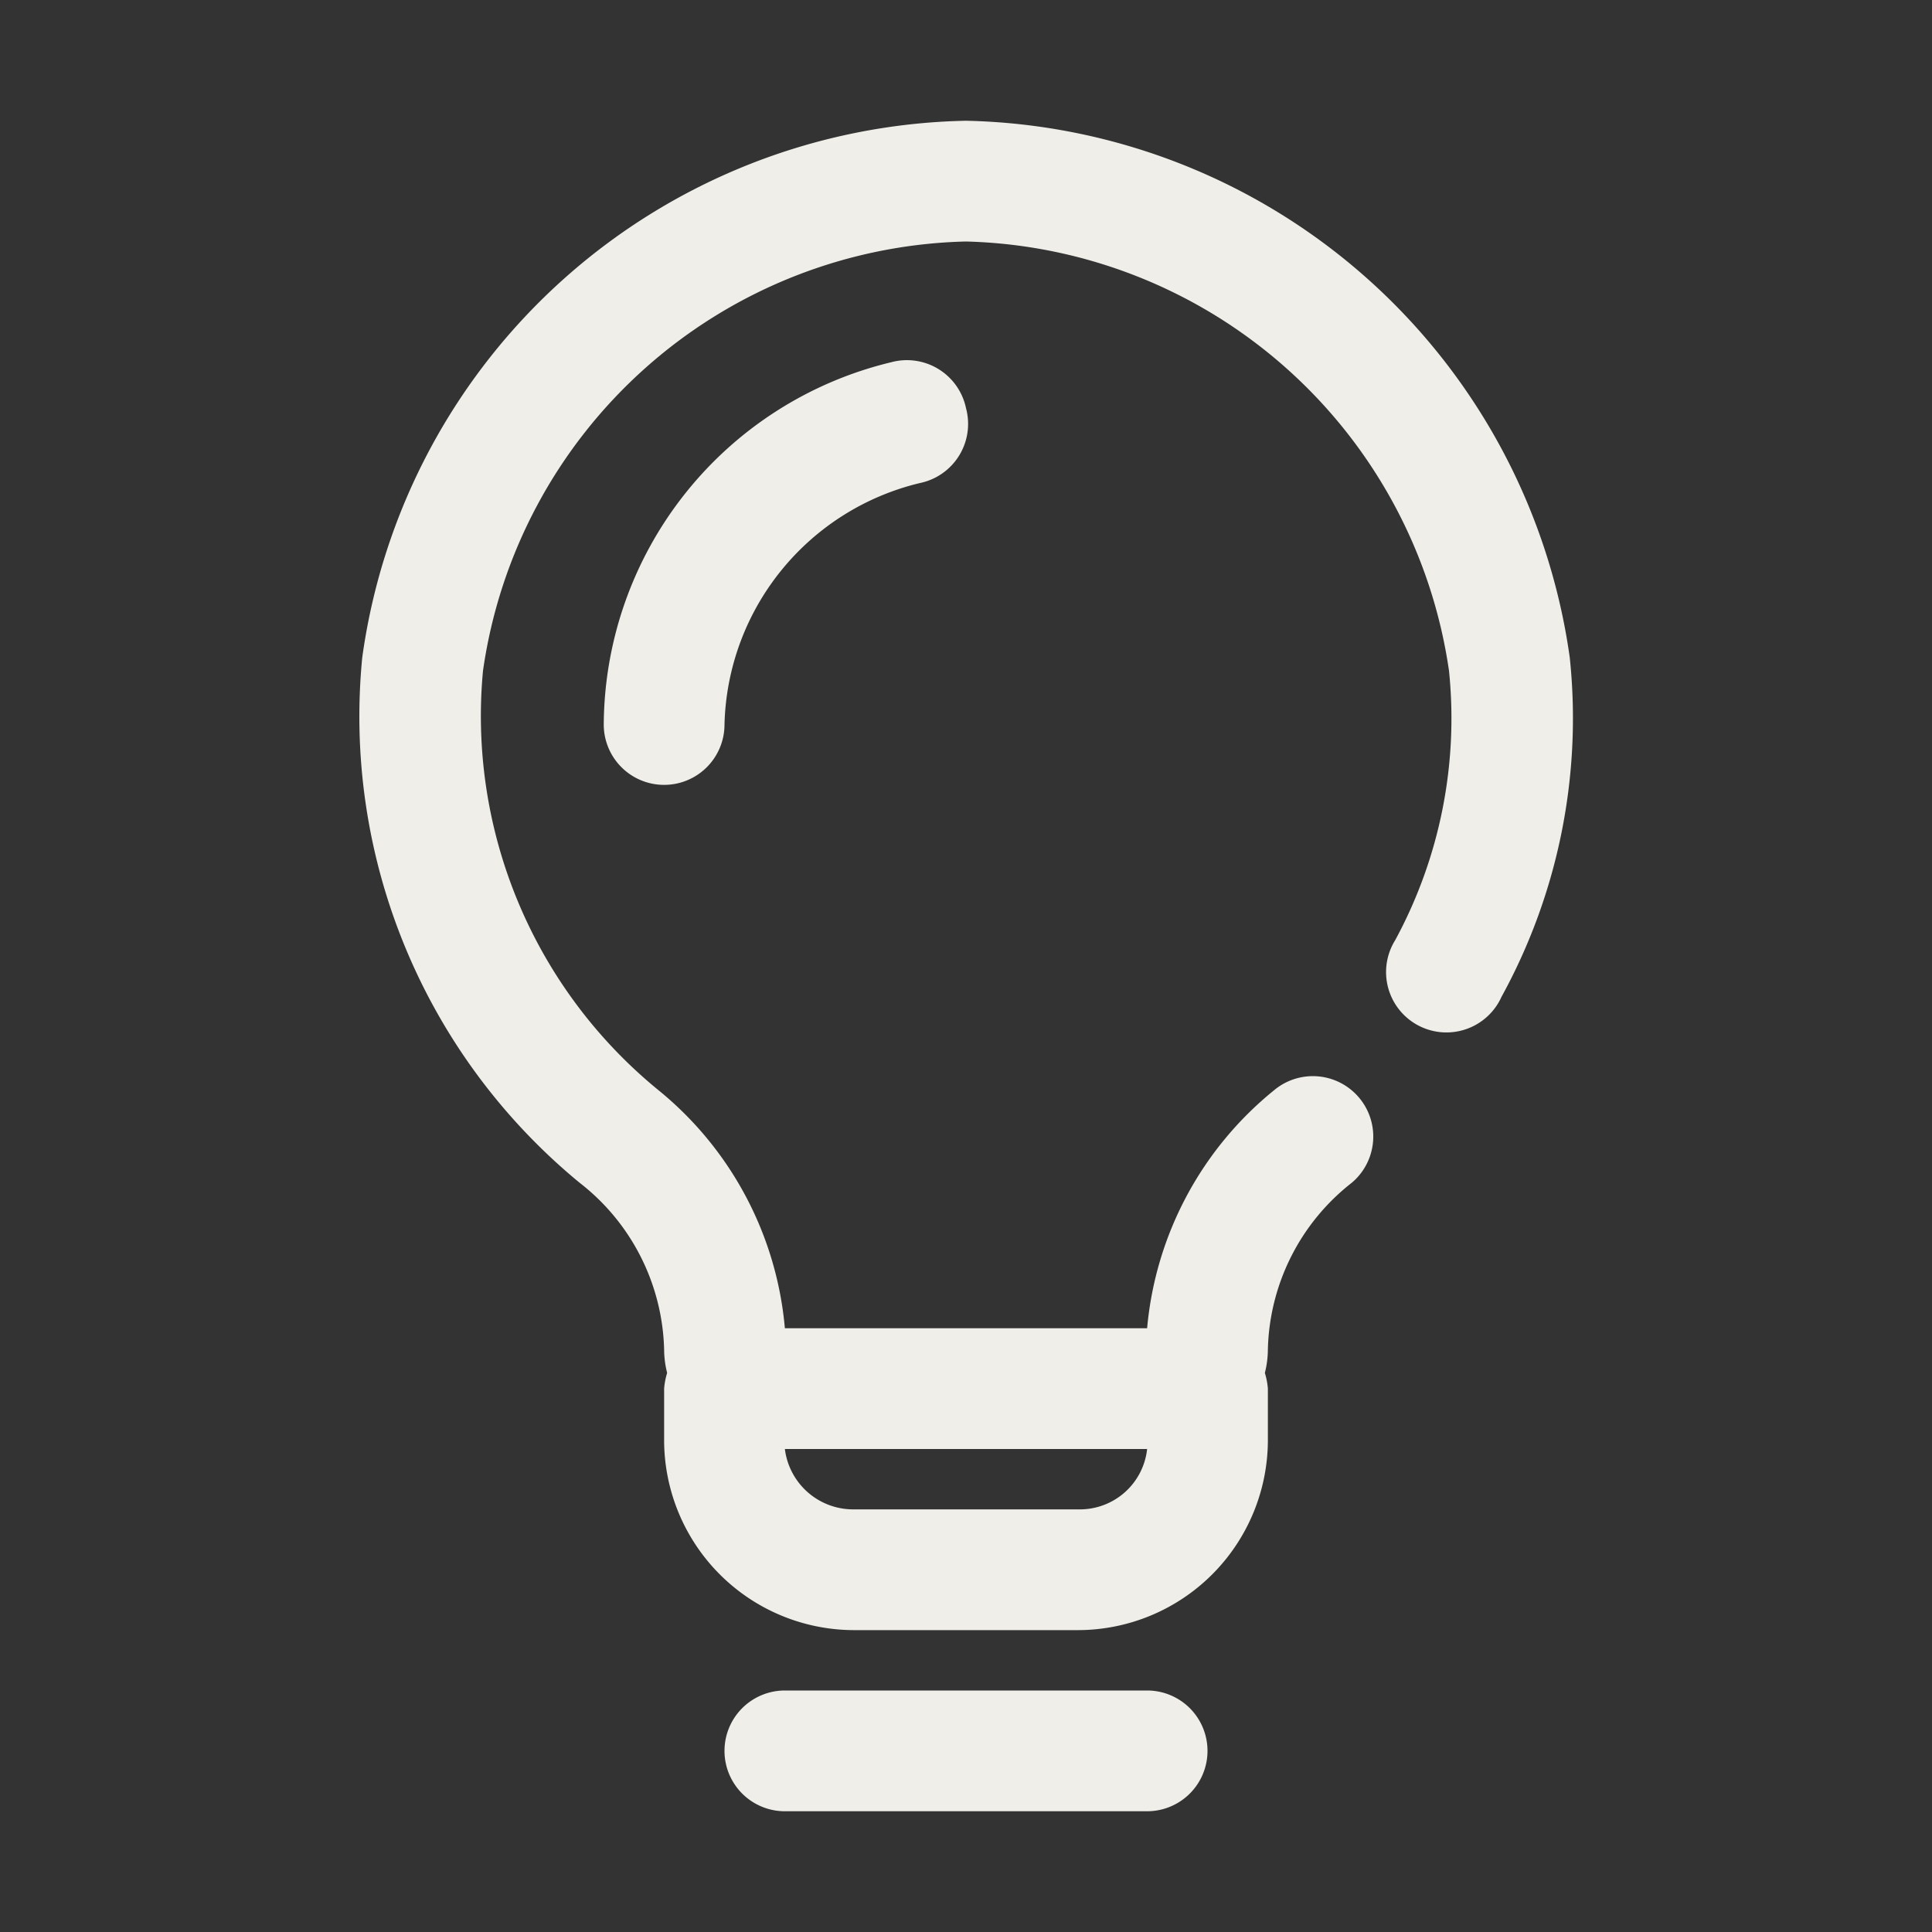 <svg xmlns="http://www.w3.org/2000/svg" viewBox="0 0 32 32"><rect x="0" y="0" width="32" height="32" fill="#333333" stroke="none"/><defs><style>.cls-1{fill:#efeee9;}</style></defs><g id="idea"><path class="cls-1" d="M26,10.89A10.32,10.32,0,0,0,16,2,10.3,10.3,0,0,0,6,10.89a10,10,0,0,0,3.6,8.7A3.61,3.61,0,0,1,11,22.35a1.6,1.6,0,0,0,.05.39A1.19,1.19,0,0,0,11,23v.86A3.15,3.15,0,0,0,14.14,27h3.72A3.15,3.15,0,0,0,21,23.86V23a1.19,1.19,0,0,0-.05-.26,1.6,1.6,0,0,0,.05-.39,3.61,3.61,0,0,1,1.39-2.76,1,1,0,0,0-1.29-1.53A5.73,5.73,0,0,0,19,22H13a5.73,5.73,0,0,0-2.09-3.94A8,8,0,0,1,8,11.11,8.28,8.28,0,0,1,16,4,8.3,8.3,0,0,1,24,11.11a7.71,7.71,0,0,1-.89,4.46,1,1,0,1,0,1.76.94A9.59,9.59,0,0,0,26,10.89ZM17,24h2a1.12,1.12,0,0,1-1.11,1H14.14A1.14,1.14,0,0,1,13,24Z"/><path class="cls-1" d="M19,28H13a1,1,0,0,0,0,2h6a1,1,0,0,0,0-2Z"/><path class="cls-1" d="M14.76,6A6.21,6.21,0,0,0,10,12a1,1,0,0,0,1,1h0a1,1,0,0,0,1-1,4.22,4.22,0,0,1,3.24-4A1,1,0,0,0,16,6.76,1,1,0,0,0,14.76,6Z"/></g></svg>